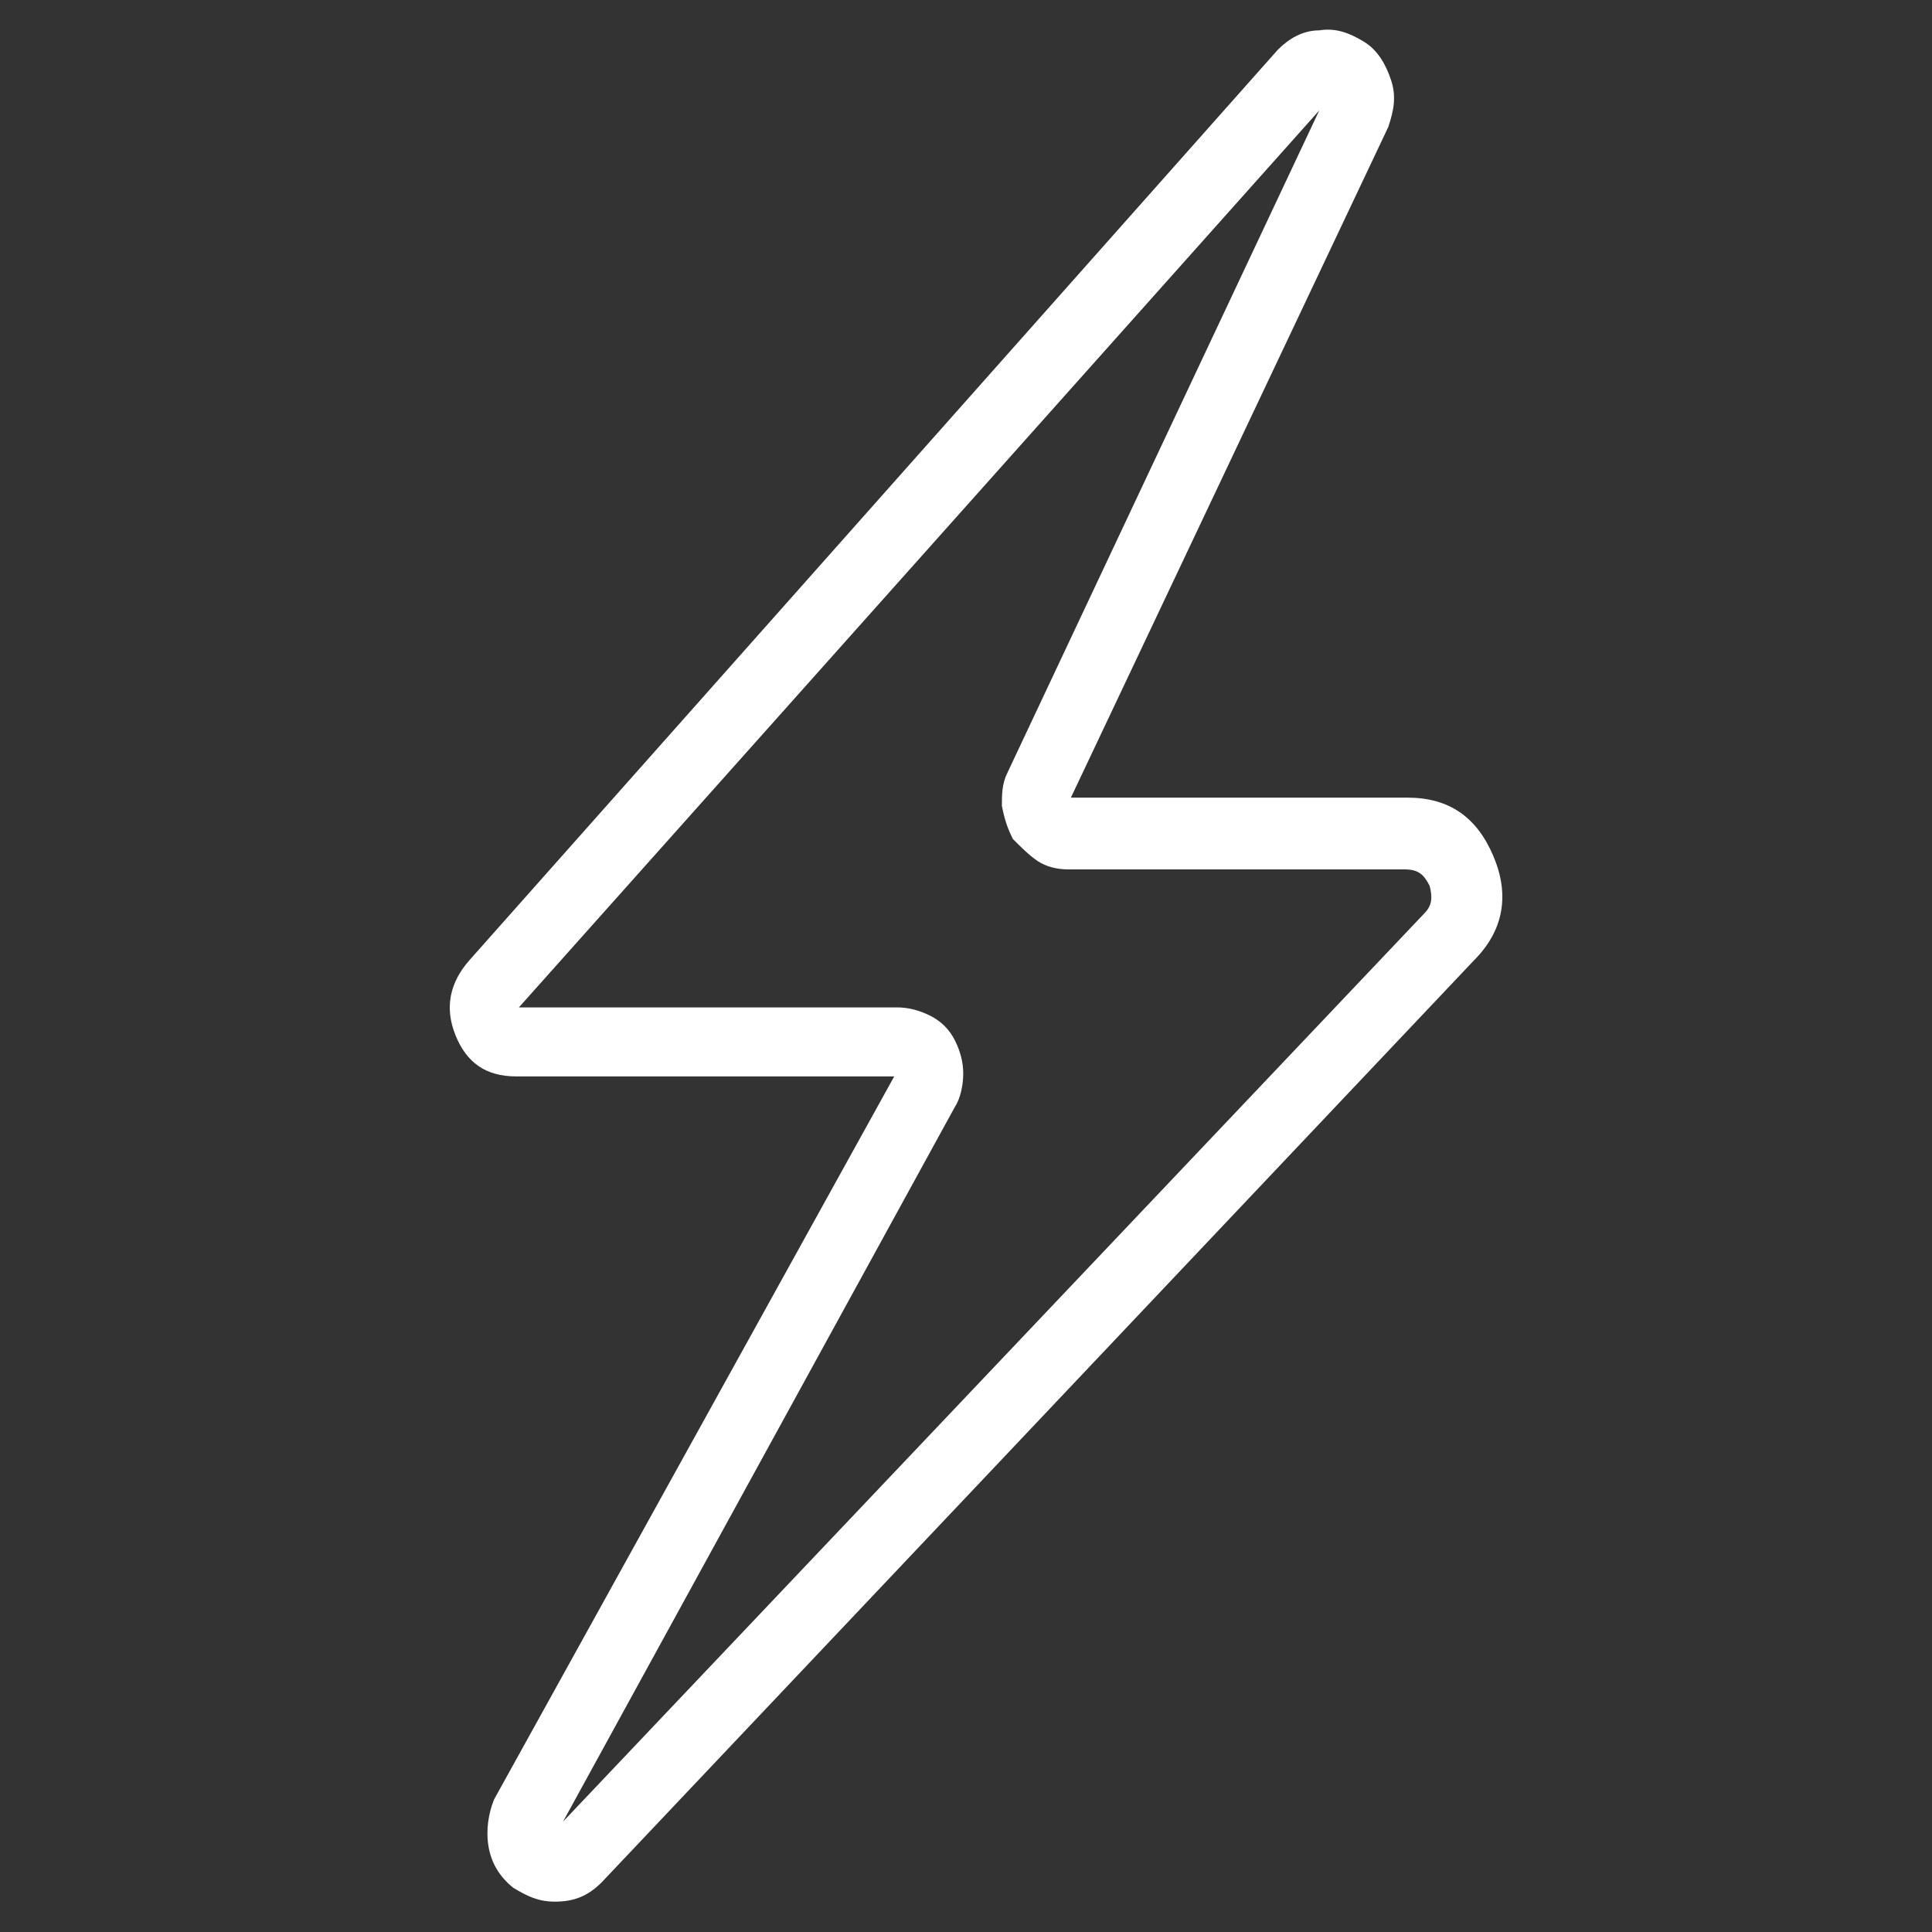 <?xml version="1.0" encoding="utf-8"?>
<!-- Generator: Adobe Illustrator 27.5.0, SVG Export Plug-In . SVG Version: 6.00 Build 0)  -->
<svg version="1.1" id="Layer_1" xmlns="http://www.w3.org/2000/svg" xmlns:xlink="http://www.w3.org/1999/xlink" x="0px" y="0px"
	 viewBox="0 0 70 70" style="enable-background:new 0 0 70 70;" xml:space="preserve">
<rect x="0" y="0" width="70" height="70" fill="#333333" stroke="none"/>
<style type="text/css">
	.st0{clip-path:url(#SVGID_00000045619040542337820450000016444720463906218146_);}
	.st1{fill:#FFFFFF;}
</style>
<g>
	<defs>
		<rect id="SVGID_1_" x="16.1" y="0.7" width="38.6" height="68.3"/>
	</defs>
	<clipPath id="SVGID_00000107573625567360436720000008551850535084056454_">
		<use xlink:href="#SVGID_1_"  style="overflow:visible;"/>
	</clipPath>
	<g style="clip-path:url(#SVGID_00000107573625567360436720000008551850535084056454_);">
		<path class="st1" d="M20.1,68.9c-0.6,0-1-0.2-1.5-0.5c-0.5-0.4-0.8-0.9-0.9-1.5c-0.1-0.6,0-1.2,0.2-1.7l0,0l14.5-26.2H18.7
			c-1.1,0-1.8-0.5-2.2-1.5s-0.2-1.9,0.5-2.7L46.3,1.8l0,0c0.4-0.4,0.9-0.7,1.5-0.7c0.6-0.1,1.1,0.1,1.6,0.4s0.8,0.8,1,1.4
			c0.2,0.6,0.1,1.1-0.1,1.7l0,0L38.8,28.9H51c1.5,0,2.5,0.7,3.1,2.1c0.6,1.4,0.4,2.7-0.7,3.8L21.8,68.2l0,0
			C21.3,68.7,20.8,68.9,20.1,68.9z M18.8,36.5h13.7c0.4,0,0.8,0.1,1.2,0.3c0.4,0.2,0.7,0.5,0.9,0.9c0.2,0.4,0.3,0.8,0.3,1.2
			c0,0.4-0.1,0.9-0.3,1.2l0,0L20.4,66l31.2-32.9c0.3-0.3,0.3-0.6,0.2-1c-0.2-0.4-0.4-0.6-0.9-0.6H38.7c-0.4,0-0.8-0.1-1.1-0.3
			s-0.6-0.5-0.9-0.8c-0.2-0.4-0.3-0.7-0.4-1.2c0-0.4,0-0.8,0.2-1.2l0,0l11.3-24L18.8,36.5z"/>
	</g>
</g>
</svg>
